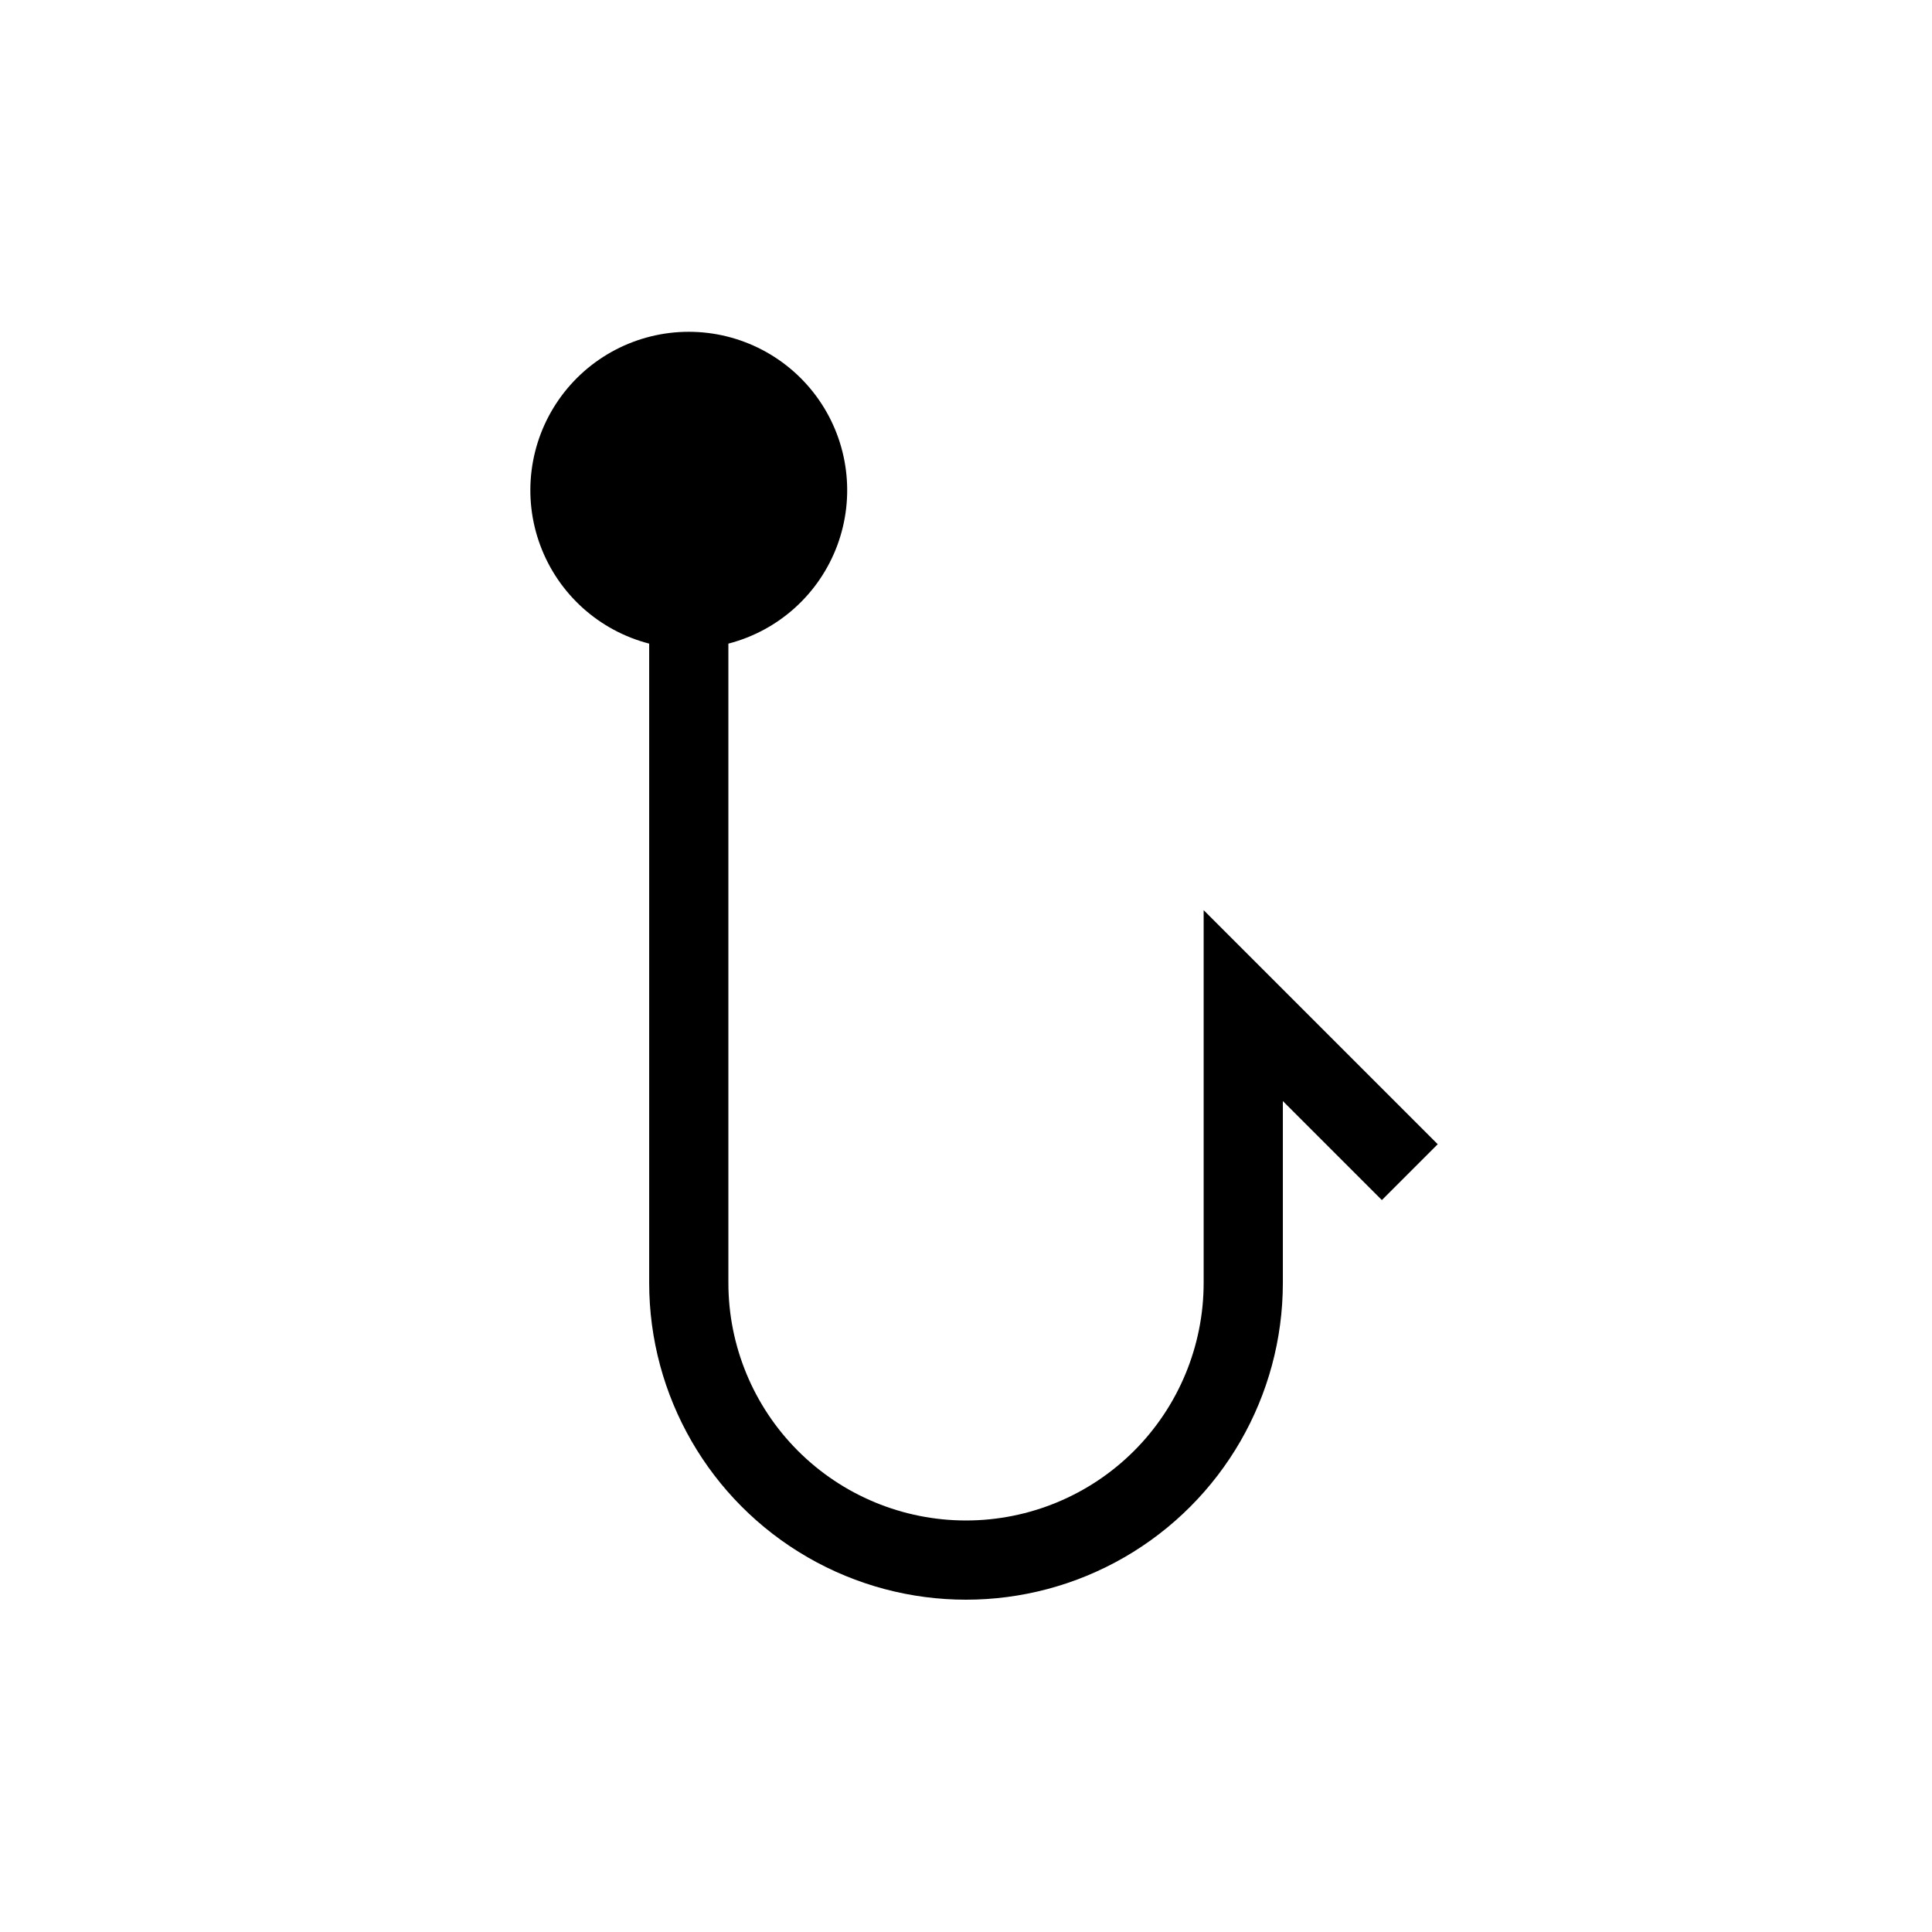 <?xml version="1.0" encoding="UTF-8"?>
<!-- Uploaded to: ICON Repo, www.iconrepo.com, Generator: ICON Repo Mixer Tools -->
<svg fill="#000000" width="800px" height="800px" version="1.1" viewBox="144 144 512 512" xmlns="http://www.w3.org/2000/svg">
 <path d="m462.98 385.2v98.766c0 16.703-6.637 32.723-18.445 44.531-11.812 11.812-27.832 18.445-44.531 18.445-16.703 0-32.723-6.633-44.531-18.445-11.812-11.809-18.445-27.828-18.445-44.531v-169.4c13.305-3.438 24.09-13.168 28.867-26.055 4.777-12.883 2.949-27.293-4.898-38.574-7.852-11.281-20.723-18.008-34.465-18.008-13.742 0-26.617 6.727-34.465 18.008s-9.68 25.691-4.898 38.574c4.777 12.887 15.559 22.617 28.867 26.055v169.4c0 30 16.004 57.723 41.984 72.719 25.98 15 57.988 15 83.969 0 25.977-14.996 41.98-42.719 41.98-72.719v-48.176l26.238 26.238 14.801-14.801z"/>
</svg>